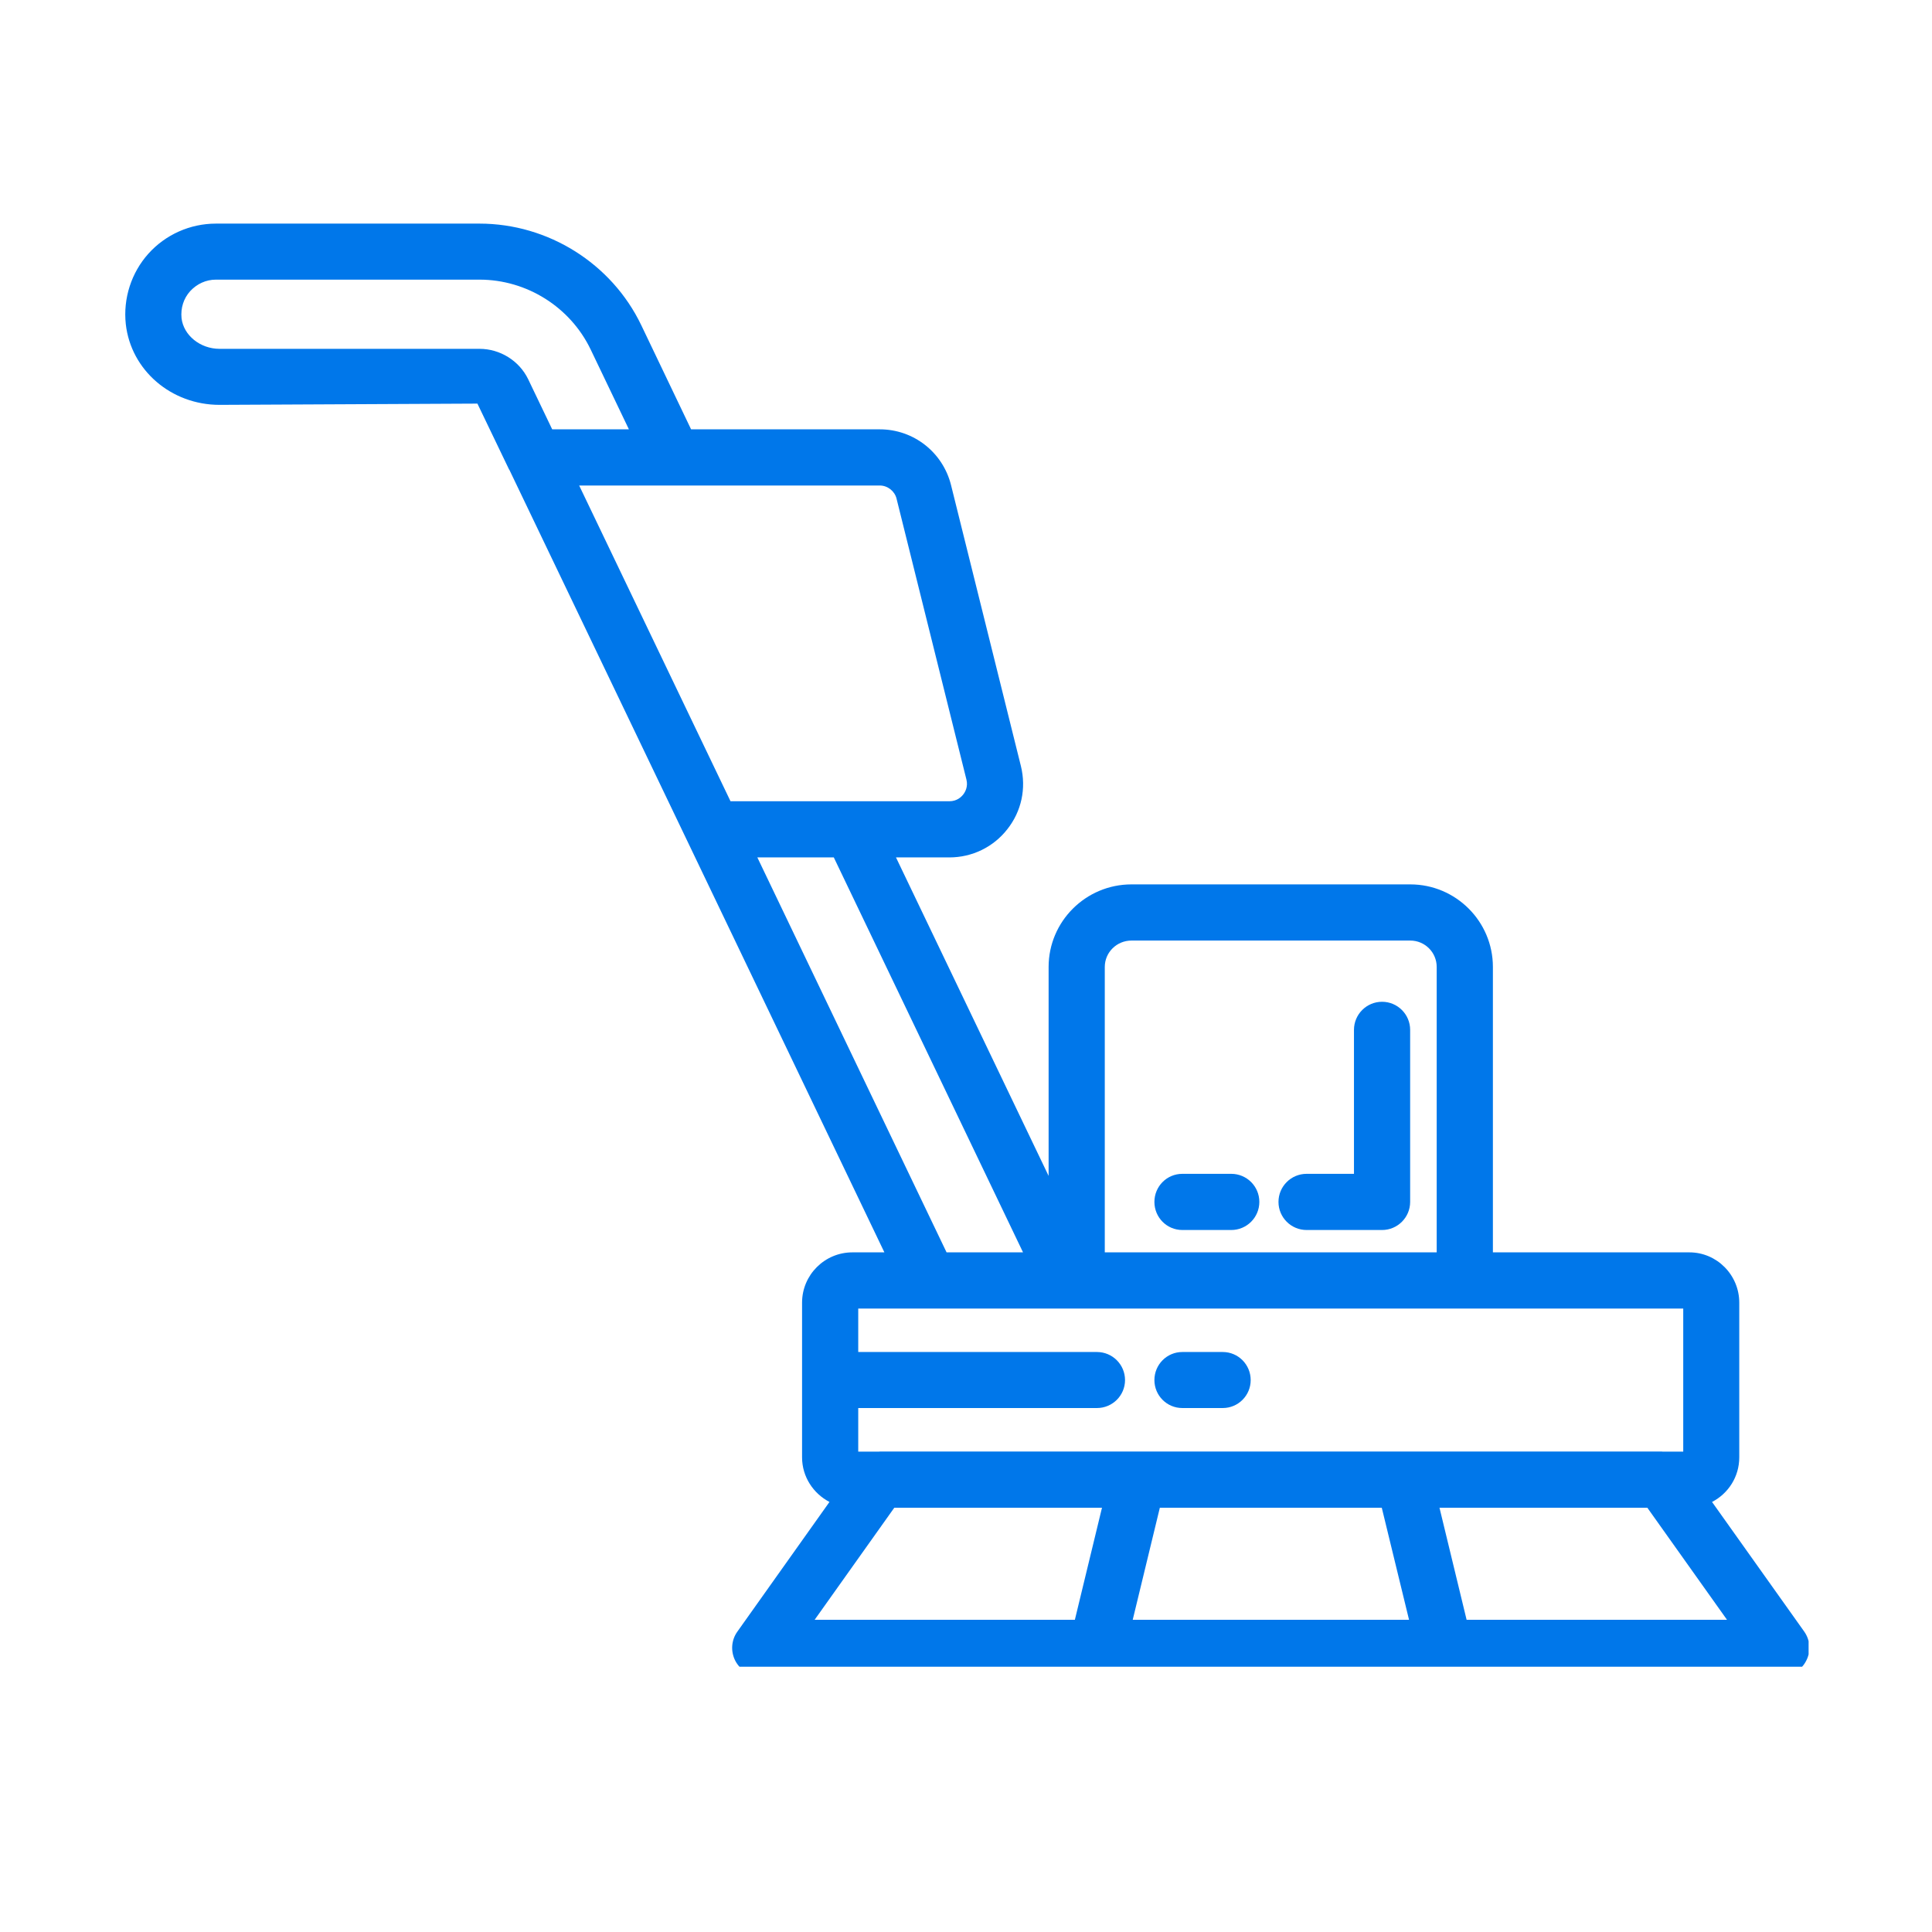 <svg xmlns="http://www.w3.org/2000/svg" xmlns:xlink="http://www.w3.org/1999/xlink" width="72" zoomAndPan="magnify" viewBox="0 0 54 54" height="72" preserveAspectRatio="xMidYMid meet" version="1.0"><defs><clipPath id="692f6d63b4"><path d="M 3.422 6.086 L 50.551 6.086 L 50.551 46.586 L 3.422 46.586 Z M 3.422 6.086 " clip-rule="nonzero"/></clipPath></defs><g clip-path="url(#692f6d63b4)"><path fill="#0077ea" d="M 47.852 41.98 C 48.305 41.746 48.613 41.277 48.613 40.734 L 48.613 36.41 C 48.613 35.637 47.988 35.004 47.219 35.004 L 41.727 35.004 L 41.727 27.027 C 41.727 25.754 40.691 24.719 39.418 24.719 L 31.625 24.719 C 30.348 24.719 29.309 25.754 29.309 27.027 L 29.309 32.867 L 25.043 23.965 L 26.535 23.965 C 27.172 23.965 27.766 23.676 28.156 23.176 C 28.551 22.676 28.688 22.035 28.535 21.414 L 26.582 13.559 C 26.352 12.641 25.535 12 24.59 12 L 19.316 12 L 17.922 9.086 C 17.094 7.363 15.32 6.25 13.402 6.25 L 6.035 6.25 C 5.316 6.25 4.629 6.555 4.148 7.09 C 3.672 7.621 3.438 8.34 3.516 9.059 C 3.66 10.348 4.785 11.316 6.137 11.316 L 13.344 11.281 L 14.23 13.125 C 14.23 13.125 14.234 13.125 14.234 13.125 L 19.215 23.516 L 24.719 35.004 L 23.824 35.004 C 23.051 35.004 22.418 35.633 22.418 36.41 L 22.418 40.734 C 22.418 41.277 22.734 41.746 23.184 41.98 L 20.609 45.605 C 20.438 45.844 20.418 46.156 20.551 46.418 C 20.688 46.68 20.957 46.844 21.25 46.844 L 49.789 46.844 C 50.082 46.844 50.352 46.68 50.484 46.418 C 50.621 46.156 50.598 45.844 50.43 45.605 Z M 30.879 27.027 C 30.879 26.617 31.215 26.289 31.625 26.289 L 39.418 26.289 C 39.824 26.289 40.156 26.617 40.156 27.027 L 40.156 35.004 L 30.879 35.004 Z M 14.762 10.598 C 14.512 10.082 13.977 9.75 13.402 9.75 L 6.137 9.75 C 5.594 9.75 5.129 9.371 5.074 8.891 C 5.047 8.613 5.129 8.344 5.316 8.137 C 5.504 7.934 5.758 7.816 6.035 7.816 L 13.402 7.816 C 14.723 7.816 15.938 8.582 16.508 9.766 L 17.578 12 L 15.434 12 Z M 16.188 13.57 L 24.59 13.57 C 24.809 13.57 25.008 13.727 25.059 13.938 L 27.012 21.789 C 27.062 21.988 26.977 22.137 26.922 22.207 C 26.867 22.277 26.746 22.395 26.535 22.395 L 20.418 22.395 Z M 21.168 23.965 L 23.305 23.965 L 28.594 35.004 L 26.457 35.004 Z M 23.988 39.355 L 30.66 39.355 C 31.094 39.355 31.445 39.004 31.445 38.574 C 31.445 38.141 31.094 37.789 30.66 37.789 L 23.988 37.789 L 23.988 36.574 L 47.047 36.574 L 47.047 40.574 L 46.469 40.574 C 46.461 40.574 46.453 40.57 46.445 40.57 L 24.594 40.57 C 24.586 40.57 24.578 40.574 24.57 40.574 L 23.988 40.574 Z M 30.043 45.273 L 22.77 45.273 L 24.996 42.141 L 30.801 42.141 Z M 31.66 45.273 L 32.418 42.141 L 38.621 42.141 L 39.383 45.273 Z M 40.992 45.273 L 40.234 42.141 L 46.043 42.141 L 48.27 45.273 Z M 40.992 45.273 " fill-opacity="1" fill-rule="nonzero"/></g><path fill="#0077ea" d="M 38.629 28 C 38.195 28 37.844 28.352 37.844 28.785 L 37.844 32.809 L 36.52 32.809 C 36.086 32.809 35.734 33.16 35.734 33.594 C 35.734 34.027 36.086 34.379 36.52 34.379 L 38.629 34.379 C 39.062 34.379 39.414 34.027 39.414 33.594 L 39.414 28.785 C 39.414 28.352 39.062 28 38.629 28 Z M 38.629 28 " fill-opacity="1" fill-rule="nonzero"/><path fill="#0077ea" d="M 34.414 32.809 L 33.047 32.809 C 32.613 32.809 32.266 33.16 32.266 33.594 C 32.266 34.027 32.613 34.379 33.047 34.379 L 34.414 34.379 C 34.848 34.379 35.199 34.027 35.199 33.594 C 35.199 33.16 34.848 32.809 34.414 32.809 Z M 34.414 32.809 " fill-opacity="1" fill-rule="nonzero"/><path fill="#0077ea" d="M 33.047 39.355 L 34.176 39.355 C 34.609 39.355 34.957 39.004 34.957 38.574 C 34.957 38.141 34.609 37.789 34.176 37.789 L 33.047 37.789 C 32.613 37.789 32.266 38.141 32.266 38.574 C 32.266 39.004 32.613 39.355 33.047 39.355 Z M 33.047 39.355 " fill-opacity="1" fill-rule="nonzero"/></svg>